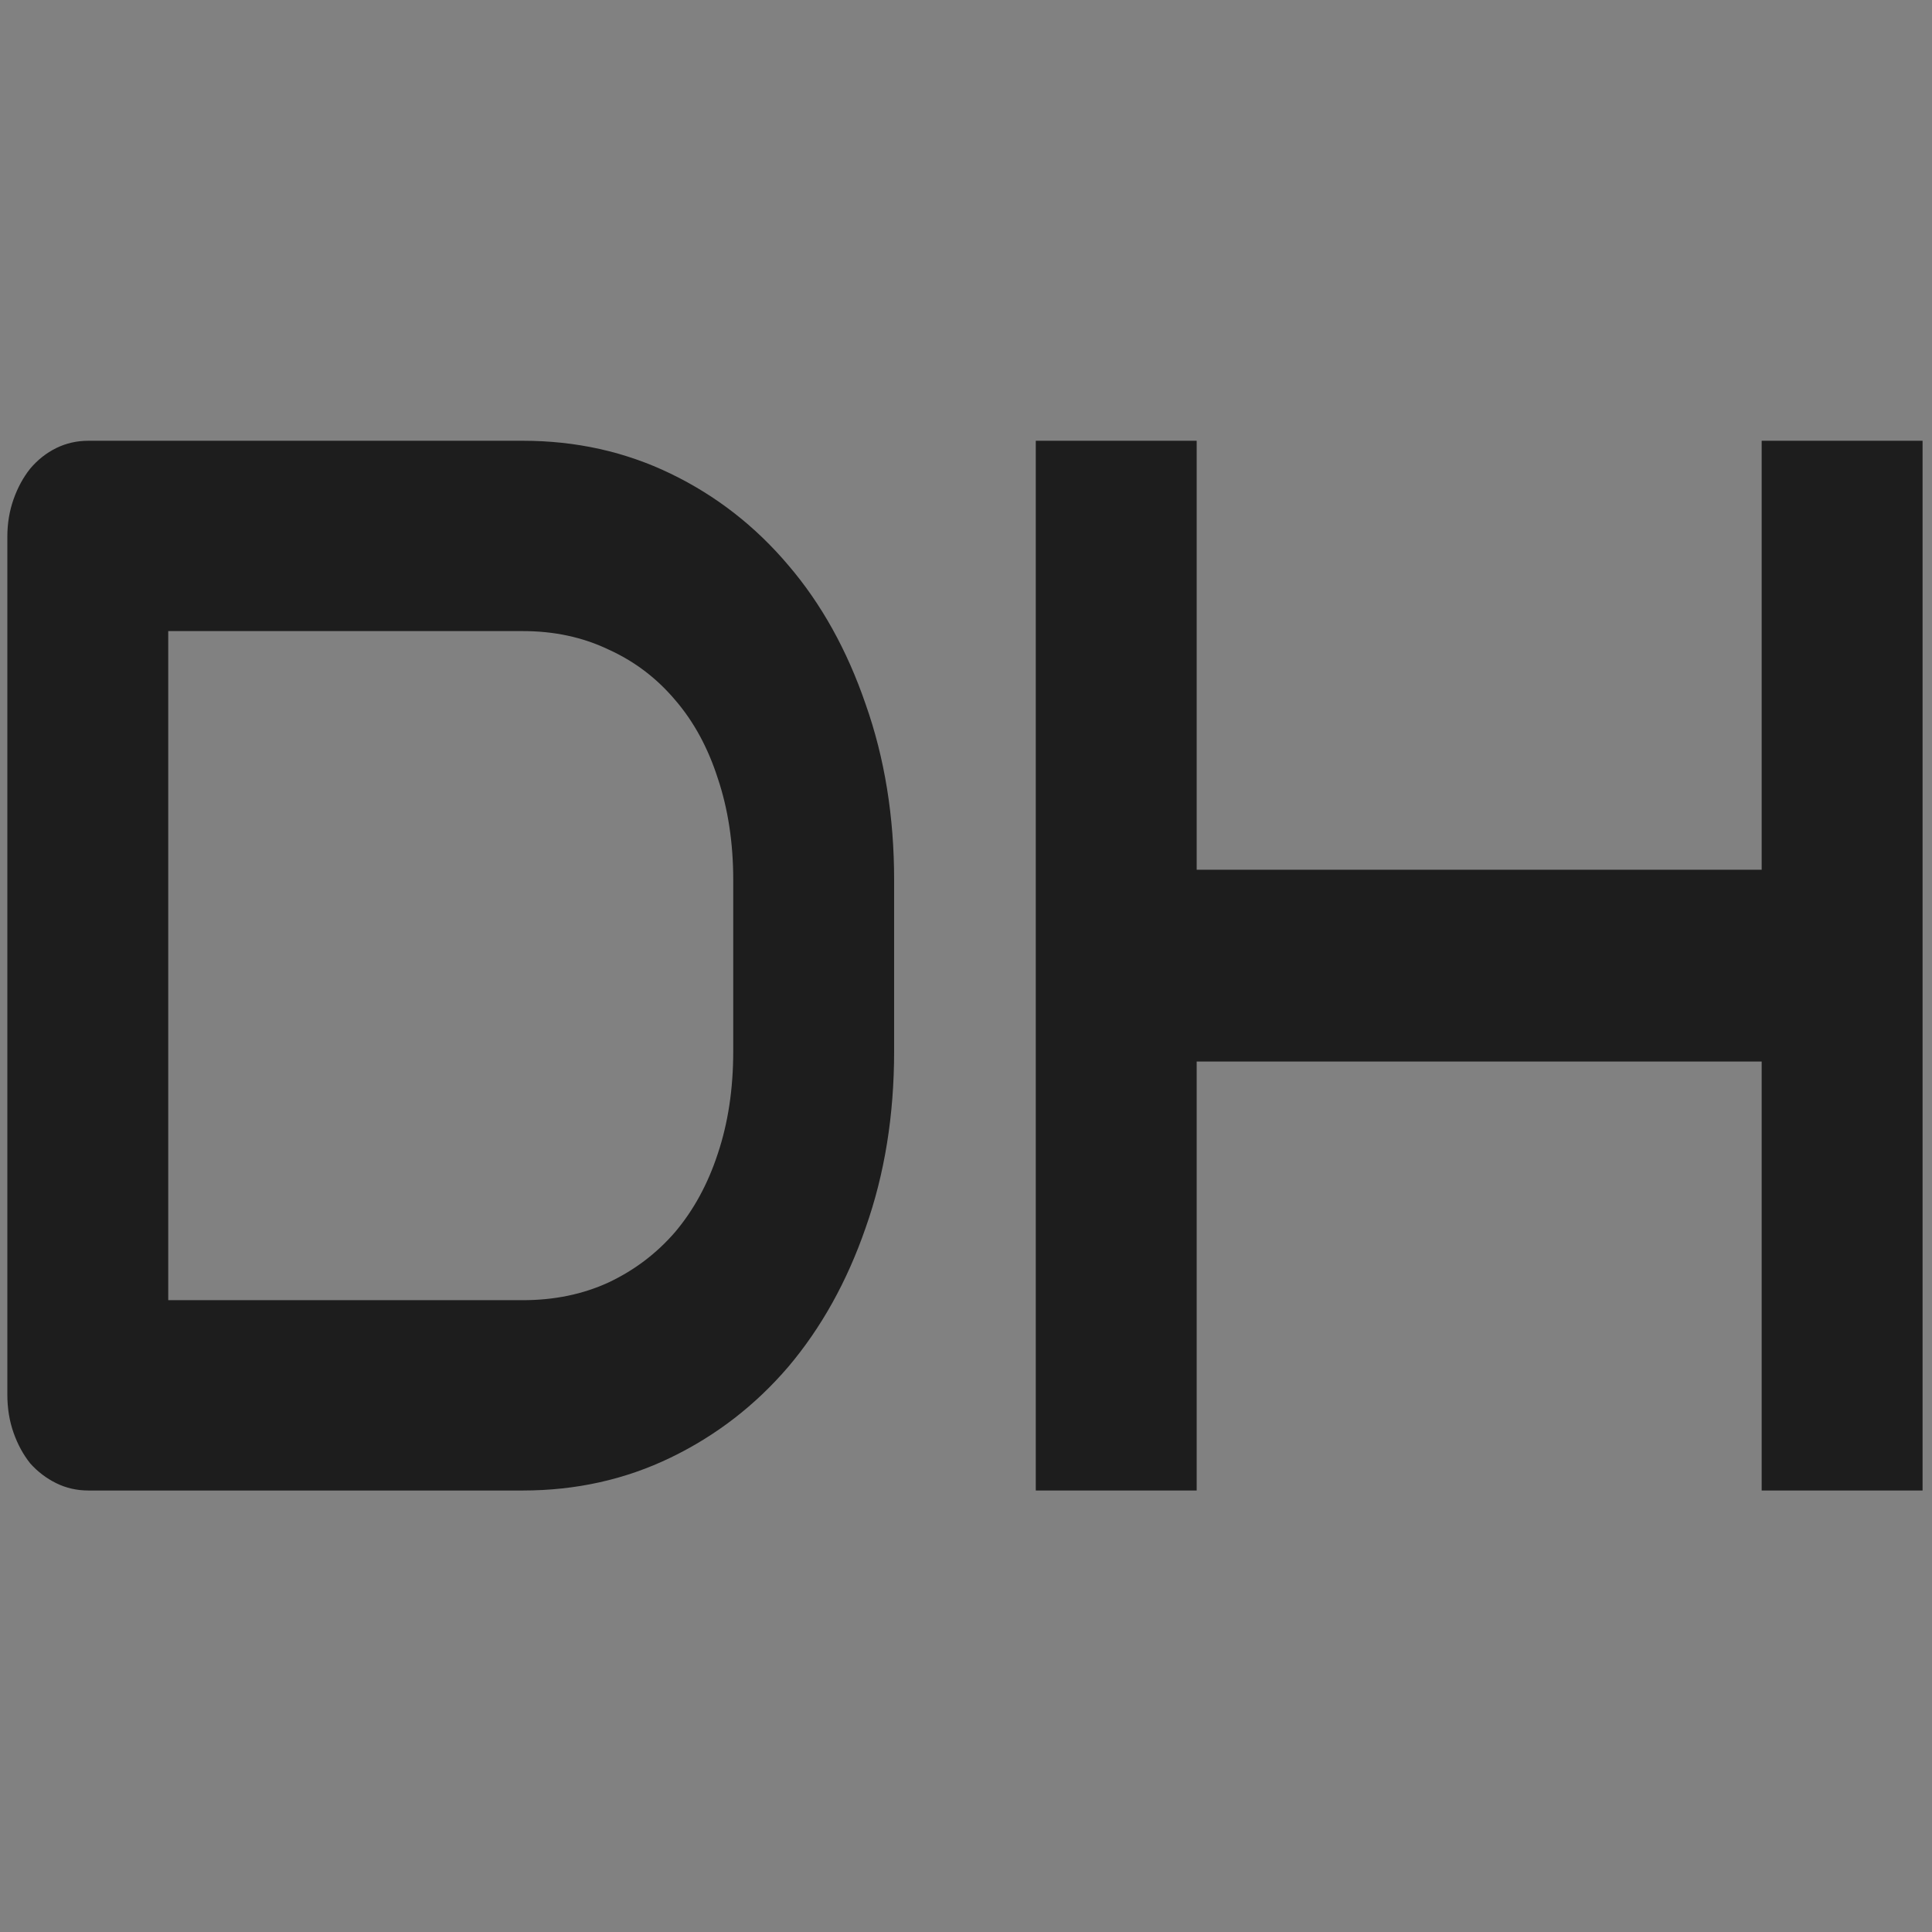 <?xml version="1.0" encoding="UTF-8"?> <svg xmlns="http://www.w3.org/2000/svg" width="263" height="263" viewBox="0 0 263 263" fill="none"><rect x="0" y="0" width="263" height="263" fill="#808080" stroke="none"/> <rect opacity="0.01" width="263" height="263" fill="white"></rect> <path d="M162.902 118.396H239.814V60H261.716V202.9H239.814V144.504H162.902V202.9H141V60H162.902V118.396Z" fill="#1D1D1D"></path> <path d="M121.716 143.109C121.716 151.812 120.424 159.817 117.841 167.125C115.314 174.433 111.804 180.744 107.311 186.059C102.818 191.307 97.483 195.426 91.305 198.416C85.128 201.405 78.417 202.9 71.172 202.9H12.036C10.463 202.9 9.003 202.568 7.655 201.903C6.307 201.239 5.128 200.342 4.117 199.213C3.162 198.017 2.404 196.622 1.842 195.027C1.281 193.433 1 191.706 1 189.846V73.054C1 71.261 1.281 69.567 1.842 67.972C2.404 66.378 3.162 64.983 4.117 63.787C5.128 62.591 6.307 61.661 7.655 60.996C9.003 60.332 10.463 60 12.036 60H71.172C78.417 60 85.128 61.495 91.305 64.484C97.483 67.474 102.818 71.626 107.311 76.941C111.804 82.189 115.314 88.5 117.841 95.874C120.424 103.182 121.716 111.154 121.716 119.791V143.109ZM99.814 119.791C99.814 114.742 99.112 110.125 97.708 105.939C96.36 101.754 94.422 98.2 91.895 95.276C89.368 92.287 86.335 89.995 82.797 88.401C79.315 86.74 75.44 85.909 71.172 85.909H22.902V176.991H71.172C75.44 176.991 79.315 176.193 82.797 174.599C86.335 172.938 89.368 170.646 91.895 167.723C94.422 164.733 96.36 161.179 97.708 157.06C99.112 152.875 99.814 148.225 99.814 143.109V119.791Z" fill="#1D1D1D"></path> </svg> 